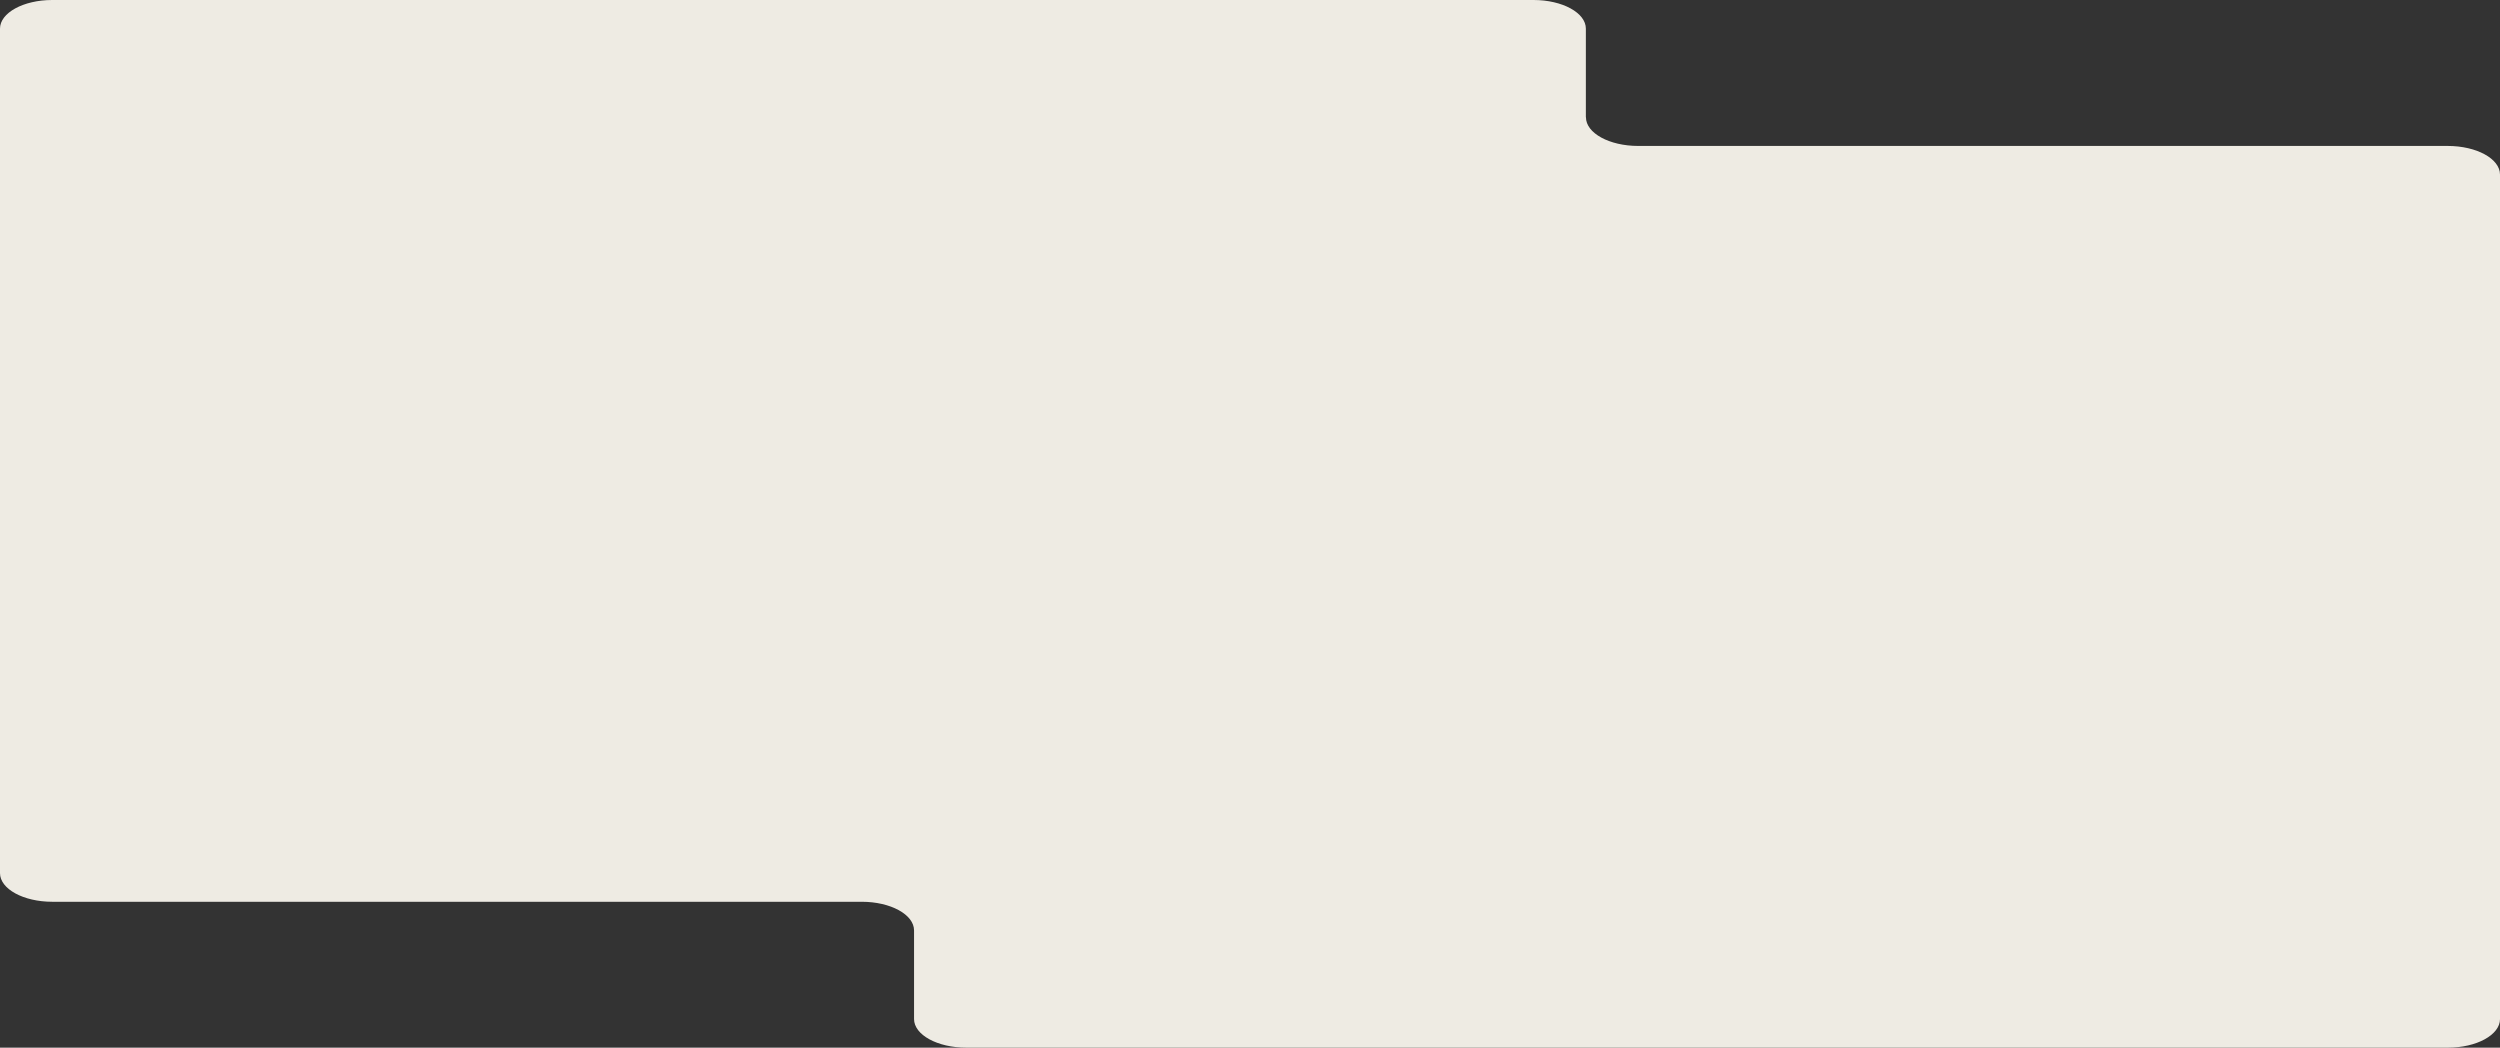<svg width="556" height="233" viewBox="0 0 556 233" fill="none" xmlns="http://www.w3.org/2000/svg">
<rect x="0" y="0" width="556" height="233" fill="#333333" stroke="none"/>
<path d="M352.695 26.087L352.695 6.37C352.695 2.853 347.489 -9.11428e-06 341.051 -9.39573e-06L11.623 -2.37955e-05C5.205 -2.4076e-05 -0 2.853 -0 6.37L-0 194.184C-0 197.701 5.205 200.554 11.623 200.554L191.661 200.554C198.079 200.554 203.284 203.407 203.284 206.924L203.284 226.63C203.284 230.147 208.489 233 214.907 233L544.376 233C550.794 233.011 556 230.159 556 226.641L556 38.828C556 35.31 550.794 32.458 544.376 32.458L364.339 32.458C357.921 32.458 352.716 29.605 352.716 26.087" fill="#EEEBE3"/>
</svg>
